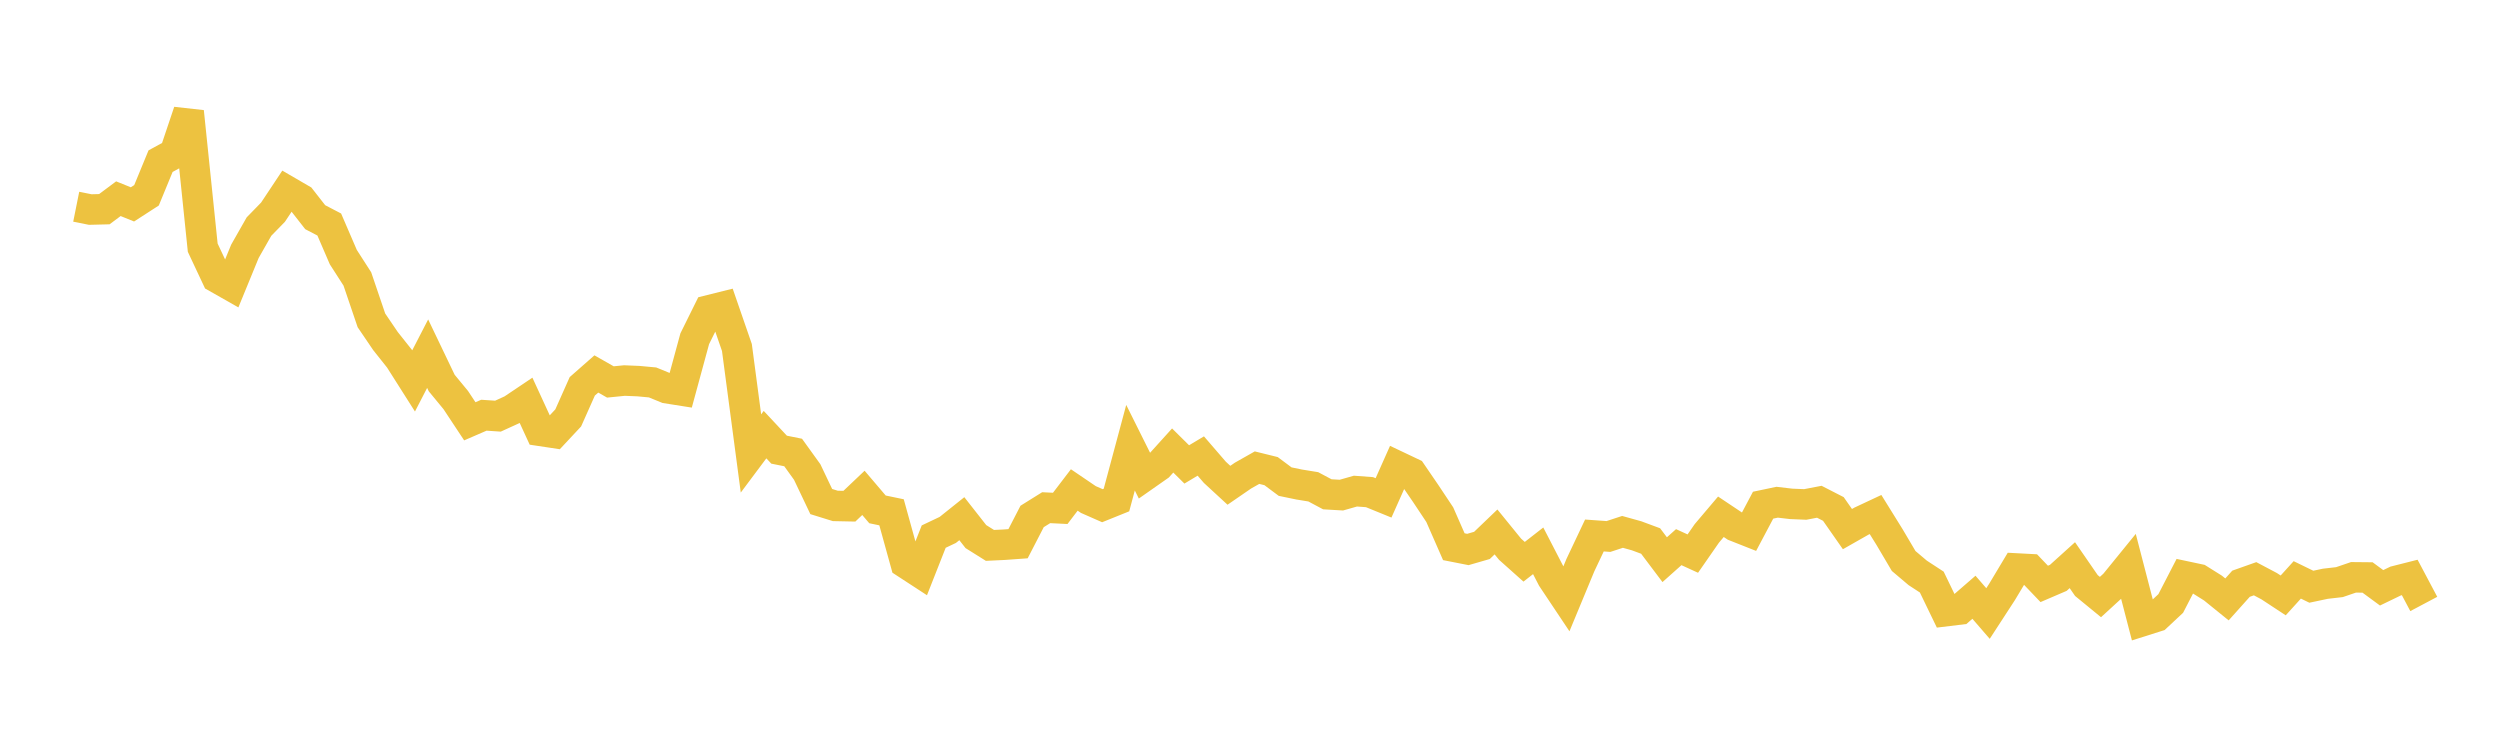 <svg width="164" height="48" xmlns="http://www.w3.org/2000/svg" xmlns:xlink="http://www.w3.org/1999/xlink"><path fill="none" stroke="rgb(237,194,64)" stroke-width="2" d="M5,13.561L5.922,13.746L6.844,13.723L7.766,13.035L8.689,13.408L9.611,12.812L10.533,10.572L11.455,10.068L12.377,7.325L13.299,16.248L14.222,18.212L15.144,18.735L16.066,16.487L16.988,14.865L17.91,13.918L18.832,12.53L19.754,13.066L20.677,14.247L21.599,14.728L22.521,16.866L23.443,18.3L24.365,21.015L25.287,22.373L26.21,23.535L27.132,24.988L28.054,23.201L28.976,25.126L29.898,26.244L30.82,27.638L31.743,27.238L32.665,27.3L33.587,26.879L34.509,26.26L35.431,28.263L36.353,28.402L37.275,27.415L38.198,25.343L39.12,24.532L40.042,25.056L40.964,24.964L41.886,25.002L42.808,25.088L43.731,25.465L44.653,25.611L45.575,22.221L46.497,20.358L47.419,20.128L48.341,22.796L49.263,29.747L50.186,28.512L51.108,29.498L52.03,29.684L52.952,30.964L53.874,32.902L54.796,33.188L55.719,33.207L56.641,32.332L57.563,33.415L58.485,33.607L59.407,36.939L60.329,37.54L61.251,35.201L62.174,34.763L63.096,34.026L64.018,35.2L64.94,35.778L65.862,35.734L66.784,35.668L67.707,33.879L68.629,33.304L69.551,33.35L70.473,32.142L71.395,32.768L72.317,33.174L73.24,32.802L74.162,29.369L75.084,31.219L76.006,30.573L76.928,29.553L77.85,30.466L78.772,29.915L79.695,30.984L80.617,31.834L81.539,31.2L82.461,30.678L83.383,30.906L84.305,31.594L85.228,31.785L86.15,31.935L87.072,32.426L87.994,32.48L88.916,32.217L89.838,32.285L90.76,32.661L91.683,30.59L92.605,31.028L93.527,32.376L94.449,33.762L95.371,35.864L96.293,36.046L97.216,35.779L98.138,34.895L99.06,36.029L99.982,36.852L100.904,36.133L101.826,37.918L102.749,39.301L103.671,37.078L104.593,35.128L105.515,35.194L106.437,34.891L107.359,35.148L108.281,35.49L109.204,36.715L110.126,35.893L111.048,36.316L111.97,34.988L112.892,33.9L113.814,34.516L114.737,34.881L115.659,33.14L116.581,32.946L117.503,33.054L118.425,33.092L119.347,32.915L120.269,33.388L121.192,34.709L122.114,34.185L123.036,33.753L123.958,35.239L124.88,36.801L125.802,37.581L126.725,38.184L127.647,40.092L128.569,39.98L129.491,39.18L130.413,40.247L131.335,38.829L132.257,37.29L133.18,37.339L134.102,38.304L135.024,37.908L135.946,37.075L136.868,38.411L137.79,39.166L138.713,38.32L139.635,37.187L140.557,40.74L141.479,40.448L142.401,39.587L143.323,37.801L144.246,37.997L145.168,38.575L146.09,39.321L147.012,38.292L147.934,37.965L148.856,38.453L149.778,39.059L150.701,38.04L151.623,38.489L152.545,38.294L153.467,38.188L154.389,37.873L155.311,37.882L156.234,38.56L157.156,38.115L158.078,37.881L159,39.62"></path></svg>